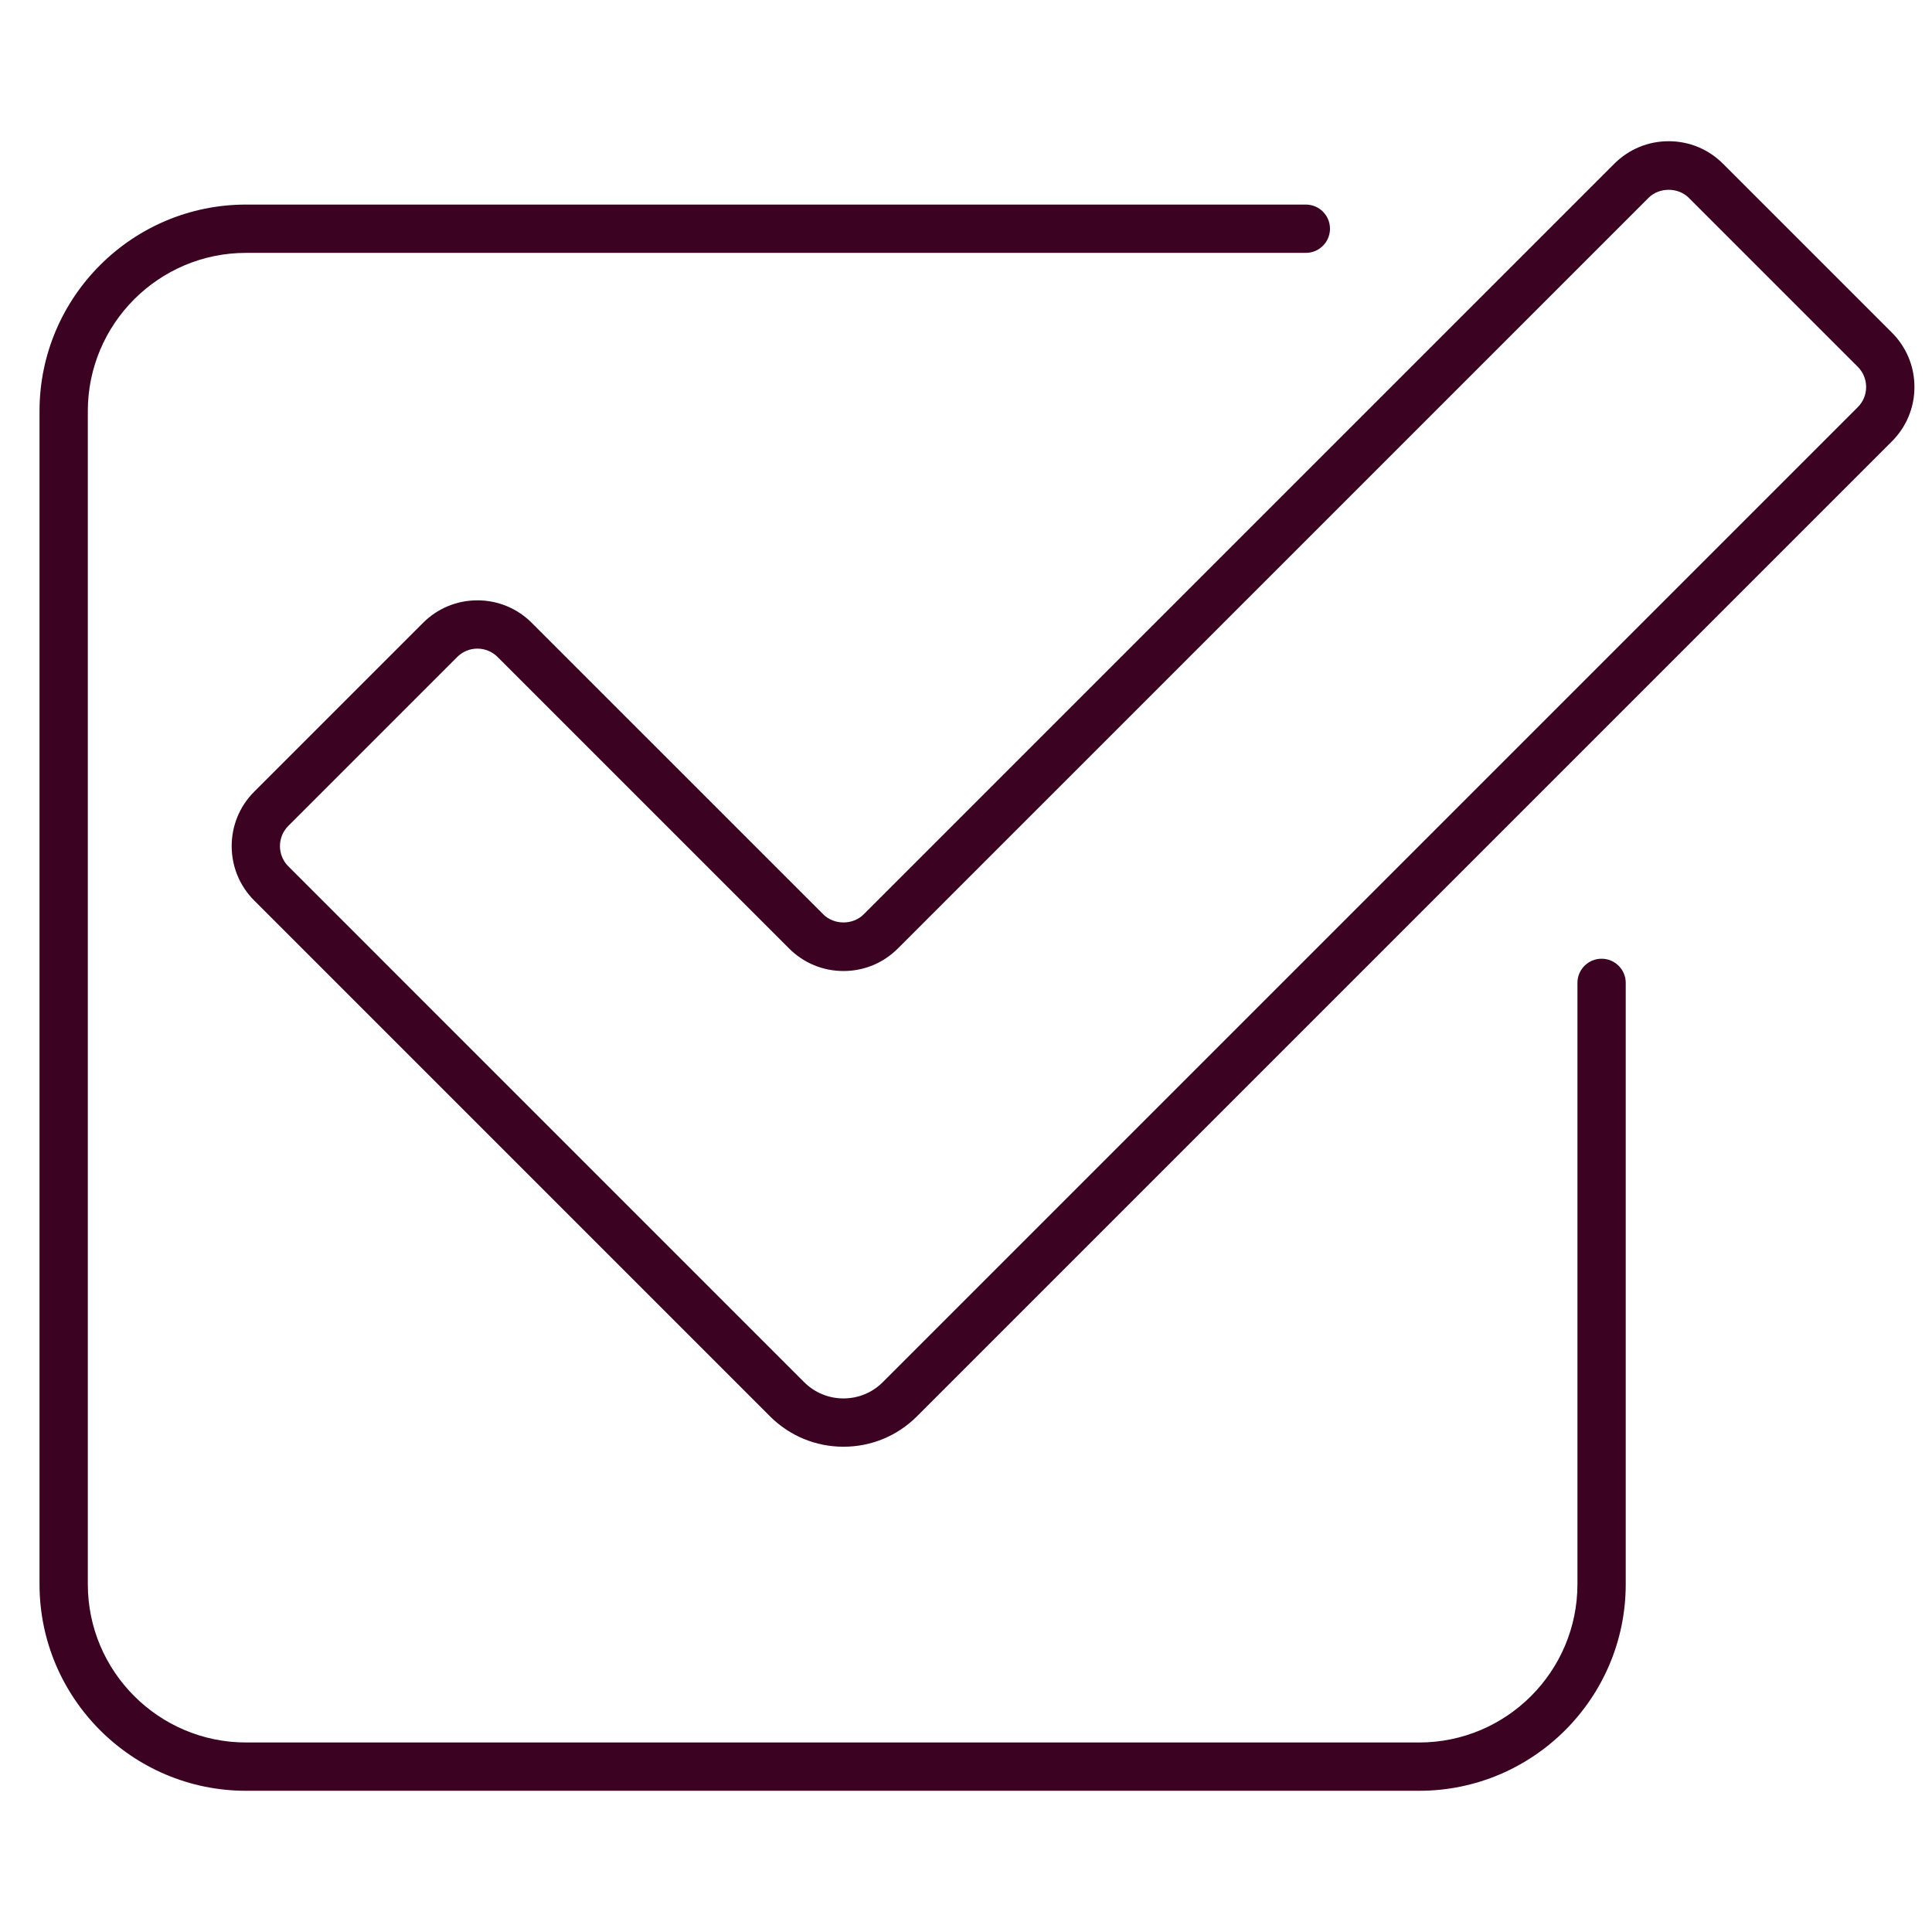 <?xml version="1.0" encoding="UTF-8"?>
<!-- Generator: Adobe Illustrator 15.0.0, SVG Export Plug-In . SVG Version: 6.00 Build 0)  -->
<svg xmlns="http://www.w3.org/2000/svg" xmlns:xlink="http://www.w3.org/1999/xlink" version="1.1" id="Warstwa_1" x="0px" y="0px" width="220px" height="220px" viewBox="0 0 220 220" xml:space="preserve">
<g id="Warstwa_3_1_" display="none">
	<rect x="-14.5" y="-18.5" display="inline" fill="#C6C6C6" stroke="#000000" stroke-miterlimit="10" width="258" height="262"></rect>
</g>
<g id="Warstwa_1_2_" display="none">
	<g id="Warstwa_3" display="inline">
		<rect x="-45.667" y="-27.667" fill="#E2CCCC" width="302" height="270"></rect>
	</g>
	<g id="Warstwa_1_1_" display="inline">
		<path fill="#FFFFFF" d="M29.907,198.02c-1.026,0-2.011-0.578-2.483-1.563c-0.655-1.371-0.074-3.015,1.296-3.667    c17.318-8.271,33.882-6.57,49.899-4.932c9.253,0.951,18.823,1.935,28.612,1.039c22.933-2.094,45.275-15.545,64.986-27.414    l0.207-0.125c9.398-5.657,19.34-11.935,28.363-19.479c0.416-0.351,0.9-0.741,1.434-1.171c3.211-2.598,9.891-8,9.502-11.618    c-0.193-1.802-0.893-2.354-1.479-2.638c-3.434-1.643-13.389,0.152-41.299,18.063c-1.617,1.037-2.688,1.725-3.275,2.053    c-1.322,0.74-3.002,0.266-3.738-1.063c-0.74-1.326-0.268-3.001,1.061-3.74c0.441-0.246,1.564-0.968,2.986-1.88    c17.977-11.532,37.578-22.733,46.645-18.393c1.836,0.88,4.121,2.81,4.572,7.01c0.709,6.599-6.941,12.785-11.512,16.479    c-0.508,0.41-0.969,0.783-1.363,1.115c-9.313,7.786-19.467,14.201-29.057,19.975l-0.207,0.125    c-20.219,12.174-43.135,25.971-67.324,28.179c-10.321,0.942-20.159-0.065-29.674-1.043c-15.965-1.638-31.042-3.187-46.967,4.421    C30.708,197.934,30.304,198.02,29.907,198.02z"></path>
		<path fill="#FFFFFF" d="M118.189,163.947c-4.906,0-9.812-0.361-14.644-0.721c-8.22-0.605-16.72-1.238-24.794,0    c-1.5,0.225-2.905-0.803-3.135-2.304s0.801-2.903,2.302-3.135c8.69-1.329,17.507-0.681,26.033-0.047    c10.924,0.808,21.243,1.569,31.108-1.544c9.694-3.063,14.854-6.825,14.155-10.323c-0.909-4.563-11.18-5.603-16.114-6.101    c-0.621-0.063-1.19-0.119-1.697-0.178c-3.209-0.365-6.565-0.586-9.813-0.798c-7.039-0.461-14.317-0.938-21.282-2.909    c-4.816-1.363-9.35-3.447-13.733-5.463c-5.014-2.305-9.75-4.479-14.863-5.668c-18.999-4.41-31.926,6.508-45.614,18.065    c-5.759,4.862-11.714,9.891-18.201,13.771c-1.303,0.78-2.992,0.356-3.772-0.947c-0.78-1.303-0.355-2.99,0.948-3.771    c6.104-3.651,11.885-8.534,17.477-13.256c14.122-11.923,28.725-24.255,50.406-19.22c5.659,1.313,10.874,3.709,15.917,6.027    c4.386,2.016,8.529,3.92,12.935,5.168c6.405,1.813,13.389,2.271,20.143,2.713c3.313,0.217,6.735,0.439,10.077,0.82    c0.484,0.057,1.031,0.109,1.628,0.17c6.729,0.68,19.252,1.942,20.956,10.495c1.369,6.86-4.651,12.461-17.895,16.646    C130.639,163.363,124.412,163.947,118.189,163.947z"></path>
		<path fill="#FFFA00" d="M107.488,51.891c-1.519,0-2.75-1.23-2.75-2.75v-3.977c0-1.52,1.231-2.75,2.75-2.75s2.75,1.23,2.75,2.75    v3.977C110.238,50.66,109.007,51.891,107.488,51.891z"></path>
		<path fill="#FFFA00" d="M58.431,100.949h-3.978c-1.519,0-2.75-1.231-2.75-2.75c0-1.519,1.231-2.75,2.75-2.75h3.978    c1.519,0,2.75,1.231,2.75,2.75C61.181,99.718,59.949,100.949,58.431,100.949z"></path>
		<path fill="#FFFA00" d="M160.523,100.949h-3.979c-1.521,0-2.75-1.231-2.75-2.75c0-1.519,1.229-2.75,2.75-2.75h3.979    c1.52,0,2.75,1.231,2.75,2.75C163.273,99.718,162.043,100.949,160.523,100.949z"></path>
		<path fill="#FFFA00" d="M82.962,58.465c-0.95,0-1.875-0.494-2.384-1.376l-1.989-3.444c-0.759-1.316-0.309-2.998,1.007-3.758    c1.314-0.76,2.997-0.309,3.757,1.008l1.989,3.444c0.759,1.315,0.309,2.997-1.007,3.757C83.901,58.346,83.429,58.465,82.962,58.465    z"></path>
		<path fill="#FFFA00" d="M149.977,76.421c-0.951,0-1.875-0.493-2.385-1.376c-0.758-1.314-0.309-2.996,1.008-3.756l3.443-1.988    c1.316-0.762,2.998-0.309,3.758,1.006c0.758,1.314,0.309,2.997-1.008,3.756l-3.443,1.989    C150.916,76.302,150.443,76.421,149.977,76.421z"></path>
		<path fill="#FFFA00" d="M132.014,58.465c-0.465,0-0.938-0.119-1.371-0.369c-1.314-0.76-1.766-2.441-1.008-3.757l1.99-3.444    c0.76-1.314,2.441-1.767,3.756-1.007c1.316,0.759,1.766,2.441,1.008,3.757l-1.99,3.444    C133.889,57.971,132.965,58.465,132.014,58.465z"></path>
		<path fill="#FFFA00" d="M65,76.421c-0.467,0-0.939-0.118-1.373-0.368l-3.445-1.989c-1.315-0.76-1.766-2.441-1.007-3.757    c0.76-1.316,2.441-1.767,3.757-1.007l3.445,1.989c1.315,0.76,1.766,2.441,1.007,3.756C66.875,75.928,65.951,76.421,65,76.421z"></path>
		<path fill="#FFFA00" d="M153.416,127.467c-0.467,0-0.939-0.117-1.373-0.367l-3.443-1.988c-1.314-0.76-1.766-2.44-1.008-3.758    c0.76-1.313,2.439-1.767,3.758-1.006l3.443,1.987c1.316,0.761,1.766,2.44,1.008,3.757    C155.291,126.975,154.367,127.467,153.416,127.467z"></path>
		<path fill="#FFFA00" d="M177.348,123.757c-0.283,0-0.57-0.044-0.854-0.137c-1.443-0.472-2.232-2.022-1.762-3.468    c2.305-7.063,3.475-14.449,3.475-21.953c0-38.994-31.725-70.718-70.719-70.718c-13.942,0-27.428,4.052-39,11.716    C48.627,52.354,36.771,74.41,36.771,98.199c0,4.799,0.483,9.596,1.437,14.256c0.304,1.486-0.655,2.939-2.143,3.245    c-1.489,0.303-2.941-0.655-3.246-2.144c-1.027-5.021-1.548-10.189-1.548-15.357c0-25.639,12.778-49.409,34.181-63.586    c12.475-8.264,27.011-12.632,42.037-12.632c42.027,0,76.219,34.19,76.219,76.218c0,8.084-1.26,16.044-3.746,23.66    C179.582,123.02,178.506,123.757,177.348,123.757z"></path>
		<path fill="#FFFA00" d="M107.542,102.914c-0.704,0-1.408-0.27-1.944-0.807L80.213,76.724c-1.074-1.073-1.074-2.815,0-3.889    c1.073-1.074,2.815-1.074,3.889,0l23.44,23.439l16.036-16.036c1.074-1.074,2.814-1.074,3.889,0c1.075,1.074,1.074,2.815,0,3.889    l-17.98,17.98C108.95,102.645,108.246,102.914,107.542,102.914z"></path>
	</g>
	<g id="Warstwa_2" display="inline">
		<path fill="#FFFFFF" d="M179.45,216.95H40.55c-5.218,0-9.463-4.245-9.463-9.464V35.023c0-5.218,4.245-9.463,9.463-9.463h93.849    c1.521,0,2.75,1.231,2.75,2.75s-1.229,2.75-2.75,2.75H40.55c-2.185,0-3.963,1.778-3.963,3.963v172.463    c0,2.187,1.778,3.964,3.963,3.964h138.9c2.187,0,3.963-1.777,3.963-3.964V35.023c0-2.185-1.776-3.963-3.963-3.963h-11.359    c-1.519,0-2.75-1.231-2.75-2.75s1.231-2.75,2.75-2.75h11.359c5.218,0,9.463,4.245,9.463,9.463v172.463    C188.913,212.705,184.668,216.95,179.45,216.95z"></path>
		<path fill="#FFFA00" d="M168.091,198.877H51.91c-1.519,0-2.75-1.23-2.75-2.75V46.383c0-1.519,1.231-2.75,2.75-2.75h41.84    c1.519,0,2.75,1.231,2.75,2.75s-1.231,2.75-2.75,2.75H54.66v144.244h110.681V49.133h-28.979c-1.519,0-2.75-1.231-2.75-2.75    s1.231-2.75,2.75-2.75h31.729c1.519,0,2.75,1.231,2.75,2.75v149.744C170.841,197.646,169.609,198.877,168.091,198.877z"></path>
		<path fill="#FFFFFF" d="M133.748,166.277c-1.154,0-2.279-0.236-3.342-0.703l-54.638-24.022c-2.031-0.894-3.594-2.524-4.398-4.593    c-0.805-2.068-0.756-4.326,0.137-6.357c1.326-3.017,4.313-4.967,7.609-4.967c1.154,0,2.278,0.237,3.341,0.704l54.639,24.022    c4.194,1.845,6.106,6.758,4.262,10.951C140.031,164.329,137.045,166.277,133.748,166.277z M79.116,131.135    c-1.115,0-2.126,0.659-2.574,1.68c-0.302,0.688-0.319,1.451-0.046,2.15c0.272,0.698,0.8,1.25,1.487,1.553l54.638,24.021    c1.4,0.617,3.098-0.064,3.701-1.439c0.304-0.688,0.32-1.451,0.048-2.148c-0.271-0.699-0.8-1.251-1.487-1.555l-54.638-24.021    C79.883,131.216,79.504,131.135,79.116,131.135z"></path>
		<path fill="#FFFFFF" d="M135.186,155.275c-0.371,0-0.746-0.074-1.104-0.232l-53.032-23.314c-0.667-0.295-1.191-0.842-1.456-1.521    c-0.265-0.681-0.249-1.438,0.045-2.104l1.178-2.68c0.612-1.391,2.233-2.021,3.625-1.41l53.032,23.315    c0.668,0.294,1.19,0.841,1.457,1.521c0.264,0.68,0.246,1.438-0.047,2.104l-1.178,2.678    C137.25,154.662,136.241,155.275,135.186,155.275z"></path>
		<path fill="#FFFFFF" d="M104.208,164.668c-0.376,0-0.753-0.077-1.107-0.232l-8.57-3.768c-0.854-0.375-1.46-1.158-1.608-2.079    l-1.888-11.696c-0.161-0.996,0.235-1.998,1.032-2.615c0.797-0.614,1.868-0.745,2.79-0.342l20.354,8.949    c0.923,0.405,1.549,1.283,1.635,2.287c0.084,1.004-0.388,1.975-1.229,2.527l-9.896,6.516    C105.265,164.516,104.738,164.668,104.208,164.668z M98.114,156.234l5.832,2.563l4.424-2.912l-11.1-4.881L98.114,156.234z"></path>
		<path fill="#FFFFFF" d="M91.677,186.215c-1.032,0-2.037-0.211-2.987-0.629c-3.751-1.65-5.461-6.044-3.812-9.795l8.242-18.747    c0.612-1.392,2.235-2.021,3.624-1.411l8.571,3.768c0.668,0.295,1.192,0.843,1.456,1.521c0.265,0.68,0.249,1.438-0.045,2.104    l-8.243,18.75C97.296,184.473,94.625,186.215,91.677,186.215z M97.048,161.773l-7.136,16.229    c-0.429,0.978,0.016,2.117,0.991,2.546c0.961,0.428,2.129-0.046,2.544-0.99l7.136-16.229L97.048,161.773z"></path>
		<path fill="#FFFFFF" d="M83.332,129.279c-0.343,0-0.691-0.063-1.029-0.199c-1.408-0.568-2.088-2.171-1.521-3.579    c0.176-0.437,17.396-43.961-1.732-66.659c-0.979-1.161-0.831-2.896,0.331-3.875c1.16-0.979,2.896-0.831,3.875,0.331    c21.267,25.235,3.397,70.354,2.626,72.263C85.45,128.631,84.42,129.279,83.332,129.279z"></path>
		<path fill="#FFFFFF" d="M136.361,152.6c-0.353,0-0.709-0.066-1.055-0.211c-1.4-0.584-2.065-2.193-1.482-3.596    c0.224-0.539,22.222-54.396,5.414-90.657c-0.639-1.378-0.038-3.013,1.34-3.651c1.376-0.639,3.014-0.039,3.65,1.339    c17.83,38.468-4.373,92.787-5.326,95.08C138.463,151.962,137.439,152.6,136.361,152.6z"></path>
		<path fill="#FFFA00" d="M114.826,76.854c-1.52,0-2.75-1.231-2.75-2.75c0-6.707-7.939-14.646-14.646-14.646    c-1.519,0-2.75-1.231-2.75-2.75s1.231-2.75,2.75-2.75c6.707,0,14.646-7.938,14.646-14.646c0-1.519,1.23-2.75,2.75-2.75    s2.75,1.231,2.75,2.75c0,6.707,7.938,14.646,14.646,14.646c1.519,0,2.75,1.231,2.75,2.75s-1.231,2.75-2.75,2.75    c-6.707,0-14.646,7.938-14.646,14.646C117.576,75.622,116.346,76.854,114.826,76.854z M106.524,56.708    c3.342,2.01,6.292,4.96,8.302,8.302c2.01-3.342,4.96-6.292,8.302-8.302c-3.342-2.01-6.292-4.96-8.302-8.302    C112.816,51.748,109.866,54.698,106.524,56.708z"></path>
		<path fill="#FFFA00" d="M150.882,34.252c-1.519,0-2.75-1.231-2.75-2.75c0-4.442-5.46-9.901-9.901-9.901    c-1.519,0-2.75-1.231-2.75-2.75s1.231-2.75,2.75-2.75c4.441,0,9.901-5.459,9.901-9.901c0-1.519,1.231-2.75,2.75-2.75    s2.75,1.231,2.75,2.75c0,4.441,5.46,9.901,9.901,9.901c1.52,0,2.75,1.231,2.75,2.75s-1.23,2.75-2.75,2.75    c-3.725,0-8.396,3.917-9.617,8.059c-0.188,0.642-0.284,1.261-0.284,1.842C153.632,33.021,152.4,34.252,150.882,34.252z     M146.182,18.851c1.812,1.261,3.43,2.878,4.69,4.687c1.272-1.825,2.901-3.436,4.71-4.687c-1.813-1.264-3.438-2.886-4.7-4.7    C149.618,15.965,147.995,17.587,146.182,18.851z"></path>
	</g>
	<g id="Warstwa_4" display="inline">
		<path fill="#FFFFFF" d="M121.245,196.891L121.245,196.891c-2.354,0-4.515-1.283-5.638-3.348l-10.204-18.73    c-0.816-1.498-2.478-2.361-4.201-2.127l-47.487,6.444c-1.273,0.173-2.565,0.261-3.84,0.261c-13.581,0-25.262-9.703-27.774-23.072    L3.741,58.636C2.18,50.334,4.376,41.847,9.763,35.352c5.806-6.997,14.542-10.775,23.629-10.18l156.903,10.233    c8.066,0.526,15.538,4.487,20.499,10.87c4.962,6.383,6.958,14.602,5.478,22.548l-13.119,70.427    c-2.237,12.025-11.889,21.212-24.012,22.855l-24.125,3.272c-1.945,0.267-3.74,1.218-5.054,2.681l-23.95,26.697    C124.798,196.113,123.061,196.891,121.245,196.891z M101.764,167.146c3.535,0,6.781,1.93,8.472,5.033l10.204,18.731    c0.233,0.431,0.643,0.478,0.808,0.478l0,0c0.185,0,0.446-0.054,0.673-0.304l23.951-26.698c2.184-2.435,5.168-4.018,8.406-4.455    l24.125-3.273c9.768-1.326,17.541-8.727,19.346-18.414l13.119-70.428c1.191-6.402-0.416-13.023-4.412-18.166    c-3.997-5.142-10.018-8.333-16.516-8.757L33.034,30.661c-7.339-0.481-14.357,2.561-19.038,8.203    C9.657,44.095,7.89,50.931,9.146,57.62l18.362,97.681c2.024,10.771,11.432,18.59,22.368,18.59c1.029,0,2.072-0.07,3.101-0.211    l47.488-6.445C100.895,167.178,101.332,167.146,101.764,167.146z"></path>
		<path fill="#FFFA00" d="M111.202,138.025c-20.738,0-39.241-9.707-47.138-24.732c-0.707-1.346-0.19-3.007,1.155-3.713    c1.344-0.708,3.007-0.191,3.713,1.154c6.958,13.238,23.55,21.793,42.27,21.793c18.72,0,35.312-8.555,42.269-21.793    c0.707-1.343,2.371-1.86,3.715-1.154c1.344,0.707,1.86,2.369,1.154,3.713C150.441,128.318,131.939,138.025,111.202,138.025z"></path>
		<path fill="#FFFA00" d="M101.568,83.21c-1.125,0-2.181-0.696-2.586-1.815c-1.413-3.902-5.152-6.524-9.304-6.524    c-4.152,0-7.891,2.622-9.304,6.524c-0.518,1.428-2.094,2.167-3.522,1.65c-1.428-0.517-2.167-2.094-1.65-3.522    c2.199-6.072,8.016-10.152,14.476-10.152c6.46,0,12.277,4.08,14.476,10.152c0.517,1.428-0.222,3.005-1.65,3.522    C102.195,83.157,101.879,83.21,101.568,83.21z"></path>
		<path fill="#FFFA00" d="M144.615,83.21c-1.125,0-2.182-0.696-2.586-1.815c-1.413-3.902-5.151-6.524-9.305-6.524    c-4.152,0-7.892,2.622-9.305,6.524c-0.52,1.427-2.092,2.166-3.521,1.65c-1.428-0.517-2.166-2.094-1.648-3.522    c2.197-6.072,8.016-10.152,14.477-10.152c6.459,0,12.276,4.08,14.477,10.152c0.518,1.428-0.223,3.005-1.648,3.522    C145.242,83.157,144.926,83.21,144.615,83.21z"></path>
	</g>
	<g id="Warstwa_5" display="inline">
		<path fill="#FFFFFF" d="M139.966,202.447c-1.185,0-2.299-0.566-3.002-1.533c-0.728-1-0.909-2.288-0.489-3.445    c0.78-2.156,2.308-7.597-0.414-11.477c-2.379-3.391-7.817-5.184-15.729-5.184H65.233c-19.52,0-35.399-15.882-35.399-35.399v-6.488    c0-4.728,3.943-8.571,8.79-8.571c23.574,0,34.375,3.784,46.881,8.166c1.991,0.697,4.027,1.411,6.168,2.127    c6.416,2.144,14.036,4.428,23.302,4.428c16.959,0,25.25-4.174,26.094-13.139c0.07-0.748,0.443-1.436,1.033-1.9    c3.028-2.393,5.473-7.407,4.135-11.338c-0.293-0.863-0.139-1.816,0.41-2.545c2.554-3.373,3.903-8.598,1.386-11.639    c-0.735-0.887-0.841-2.138-0.263-3.134c1.908-3.295,2.238-6.086,1.008-8.533c-2.911-5.792-14.174-9.522-24.043-10.649    c-1.51-0.172-2.594-1.535-2.422-3.044c0.172-1.508,1.533-2.591,3.045-2.42c3.806,0.435,23.051,3.133,28.334,13.643    c1.32,2.624,2.244,6.791-0.34,12.203c2.715,4.792,1.472,11.117-1.521,15.75c1.216,5.699-1.644,11.754-5.423,15.253    c-2.52,16.991-24.203,16.991-31.434,16.991c-10.091,0-18.219-2.432-25.043-4.711c-2.168-0.727-4.229-1.446-6.244-2.152    c-12.032-4.216-22.424-7.855-45.063-7.855c-1.845,0-3.29,1.35-3.29,3.07v6.488c0,16.486,13.413,29.898,29.899,29.898h55.096    c9.924,0,16.731,2.531,20.233,7.525c3.275,4.673,2.754,10.291,1.854,13.945c23.497-2.332,43.589-25.676,43.589-51.371V54.534    c0-16.487-13.413-29.9-29.898-29.9H65.233c-16.487,0-29.899,13.413-29.899,29.9v33.707c0,0.824,0.322,1.596,0.908,2.173    c0.593,0.584,1.388,0.896,2.221,0.889c22.636-0.312,36.255-2.784,40.48-7.349c2.331-2.518,4.118-4.635,6.011-6.877    c2.055-2.435,4.18-4.953,7.214-8.247c3.758-4.081,6.565-10.596,7.509-17.428c1.288-9.321,7.054-10.913,10.376-11.032    c3.937-0.149,7.613,1.941,10.081,5.712c3.912,5.978,4.154,14.96,0.603,22.353c-1.002,2.086-3.217,6.233-4.361,8.303    c-1.117,2.019-1.953,3.862-0.854,5.973c1.209,2.325,2.996,8.293,1.09,14.241c-1.414,4.415-4.508,7.864-9.196,10.252    c-1.356,0.688-3.01,0.15-3.699-1.203c-0.689-1.354-0.15-3.009,1.203-3.699c3.334-1.697,5.506-4.063,6.456-7.028    c1.418-4.43-0.217-9.034-0.732-10.024c-2.55-4.903-0.204-9.14,0.924-11.176c1.142-2.057,3.295-6.104,4.219-8.021    c3.173-6.604,2.16-13.276-0.247-16.958c-0.815-1.247-2.599-3.321-5.282-3.228c-2.115,0.076-4.378,0.883-5.125,6.289    c-1.091,7.9-4.423,15.527-8.912,20.401c-2.953,3.207-5.039,5.678-7.057,8.068c-1.935,2.292-3.762,4.457-6.178,7.066    c-5.511,5.954-19.217,8.764-44.44,9.111c-2.34,0.069-4.511-0.846-6.16-2.473c-1.641-1.619-2.545-3.781-2.545-6.089V54.533    c0-19.52,15.88-35.4,35.399-35.4h90.875c19.521,0,35.4,15.88,35.4,35.4v90.875c0,13.805-5.449,27.941-14.953,38.783    c-9.904,11.303-22.854,17.785-36.459,18.252C140.053,202.447,140.009,202.447,139.966,202.447z"></path>
		<path fill="#FDF000" d="M114.952,124.626c0.024-2.089-1.677-3.81-3.782-3.823c-2.123-0.016-3.818,1.645-3.833,3.756    c-0.015,2.119,1.65,3.812,3.767,3.824C113.221,128.398,114.926,126.734,114.952,124.626z"></path>
		<path fill="#FDF000" d="M132.02,107.066c2.121,0.012,3.818-1.67,3.813-3.774c-0.008-2.066-1.68-3.739-3.745-3.752    c-2.127-0.014-3.804,1.656-3.796,3.778C128.297,105.408,129.936,107.054,132.02,107.066z"></path>
		<path fill="#FAD200" d="M121.502,117.583c2.12,0.013,3.818-1.669,3.813-3.774c-0.01-2.063-1.68-3.738-3.746-3.75    c-2.127-0.013-3.805,1.656-3.797,3.779C117.779,115.926,119.418,117.57,121.502,117.583z"></path>
	</g>
</g>
<g id="Warstwa_2_1_">
	<path fill="#3B0222" d="M161.605,203.919H28.018C15.05,203.919,4.5,193.368,4.5,180.4V46.813c0-12.968,10.55-23.518,23.518-23.518   h120.679c1.519,0,2.75,1.231,2.75,2.75s-1.231,2.75-2.75,2.75H28.018C18.083,28.794,10,36.877,10,46.813V180.4   c0,9.936,8.083,18.019,18.018,18.019h133.589c9.935,0,18.018-8.083,18.018-18.019v-68.478c0-1.519,1.23-2.75,2.75-2.75   s2.75,1.231,2.75,2.75V180.4C185.124,193.368,174.574,203.919,161.605,203.919z"></path>
	<path fill="#3B0222" d="M96.049,164.741c-3.164,0-6.139-1.232-8.375-3.47L28.94,102.535c-3.412-3.412-3.412-8.965,0-12.377   l19.235-19.234c1.653-1.653,3.851-2.563,6.188-2.563c2.337,0,4.535,0.91,6.188,2.563l33.198,33.195c1.229,1.229,3.37,1.229,4.599,0   l85.478-85.475c1.652-1.653,3.851-2.563,6.188-2.563c2.338,0,4.536,0.91,6.188,2.563l19.235,19.235   C217.09,39.532,218,41.73,218,44.068c0,2.337-0.91,4.535-2.563,6.188L104.423,161.271   C102.187,163.509,99.213,164.741,96.049,164.741z M54.363,73.86c-0.869,0-1.686,0.338-2.3,0.952L32.829,94.047   c-1.268,1.269-1.268,3.332,0,4.6l58.733,58.736c1.198,1.198,2.791,1.858,4.486,1.858c1.694,0,3.287-0.66,4.484-1.858   L211.548,46.367c0.614-0.614,0.952-1.431,0.952-2.299c0-0.869-0.338-1.686-0.952-2.3l-19.235-19.235   c-1.227-1.227-3.367-1.228-4.599,0l-85.478,85.475c-1.652,1.652-3.851,2.563-6.188,2.563s-4.534-0.909-6.188-2.563L56.662,74.813   C56.049,74.199,55.231,73.86,54.363,73.86z"></path>
</g>
</svg>
